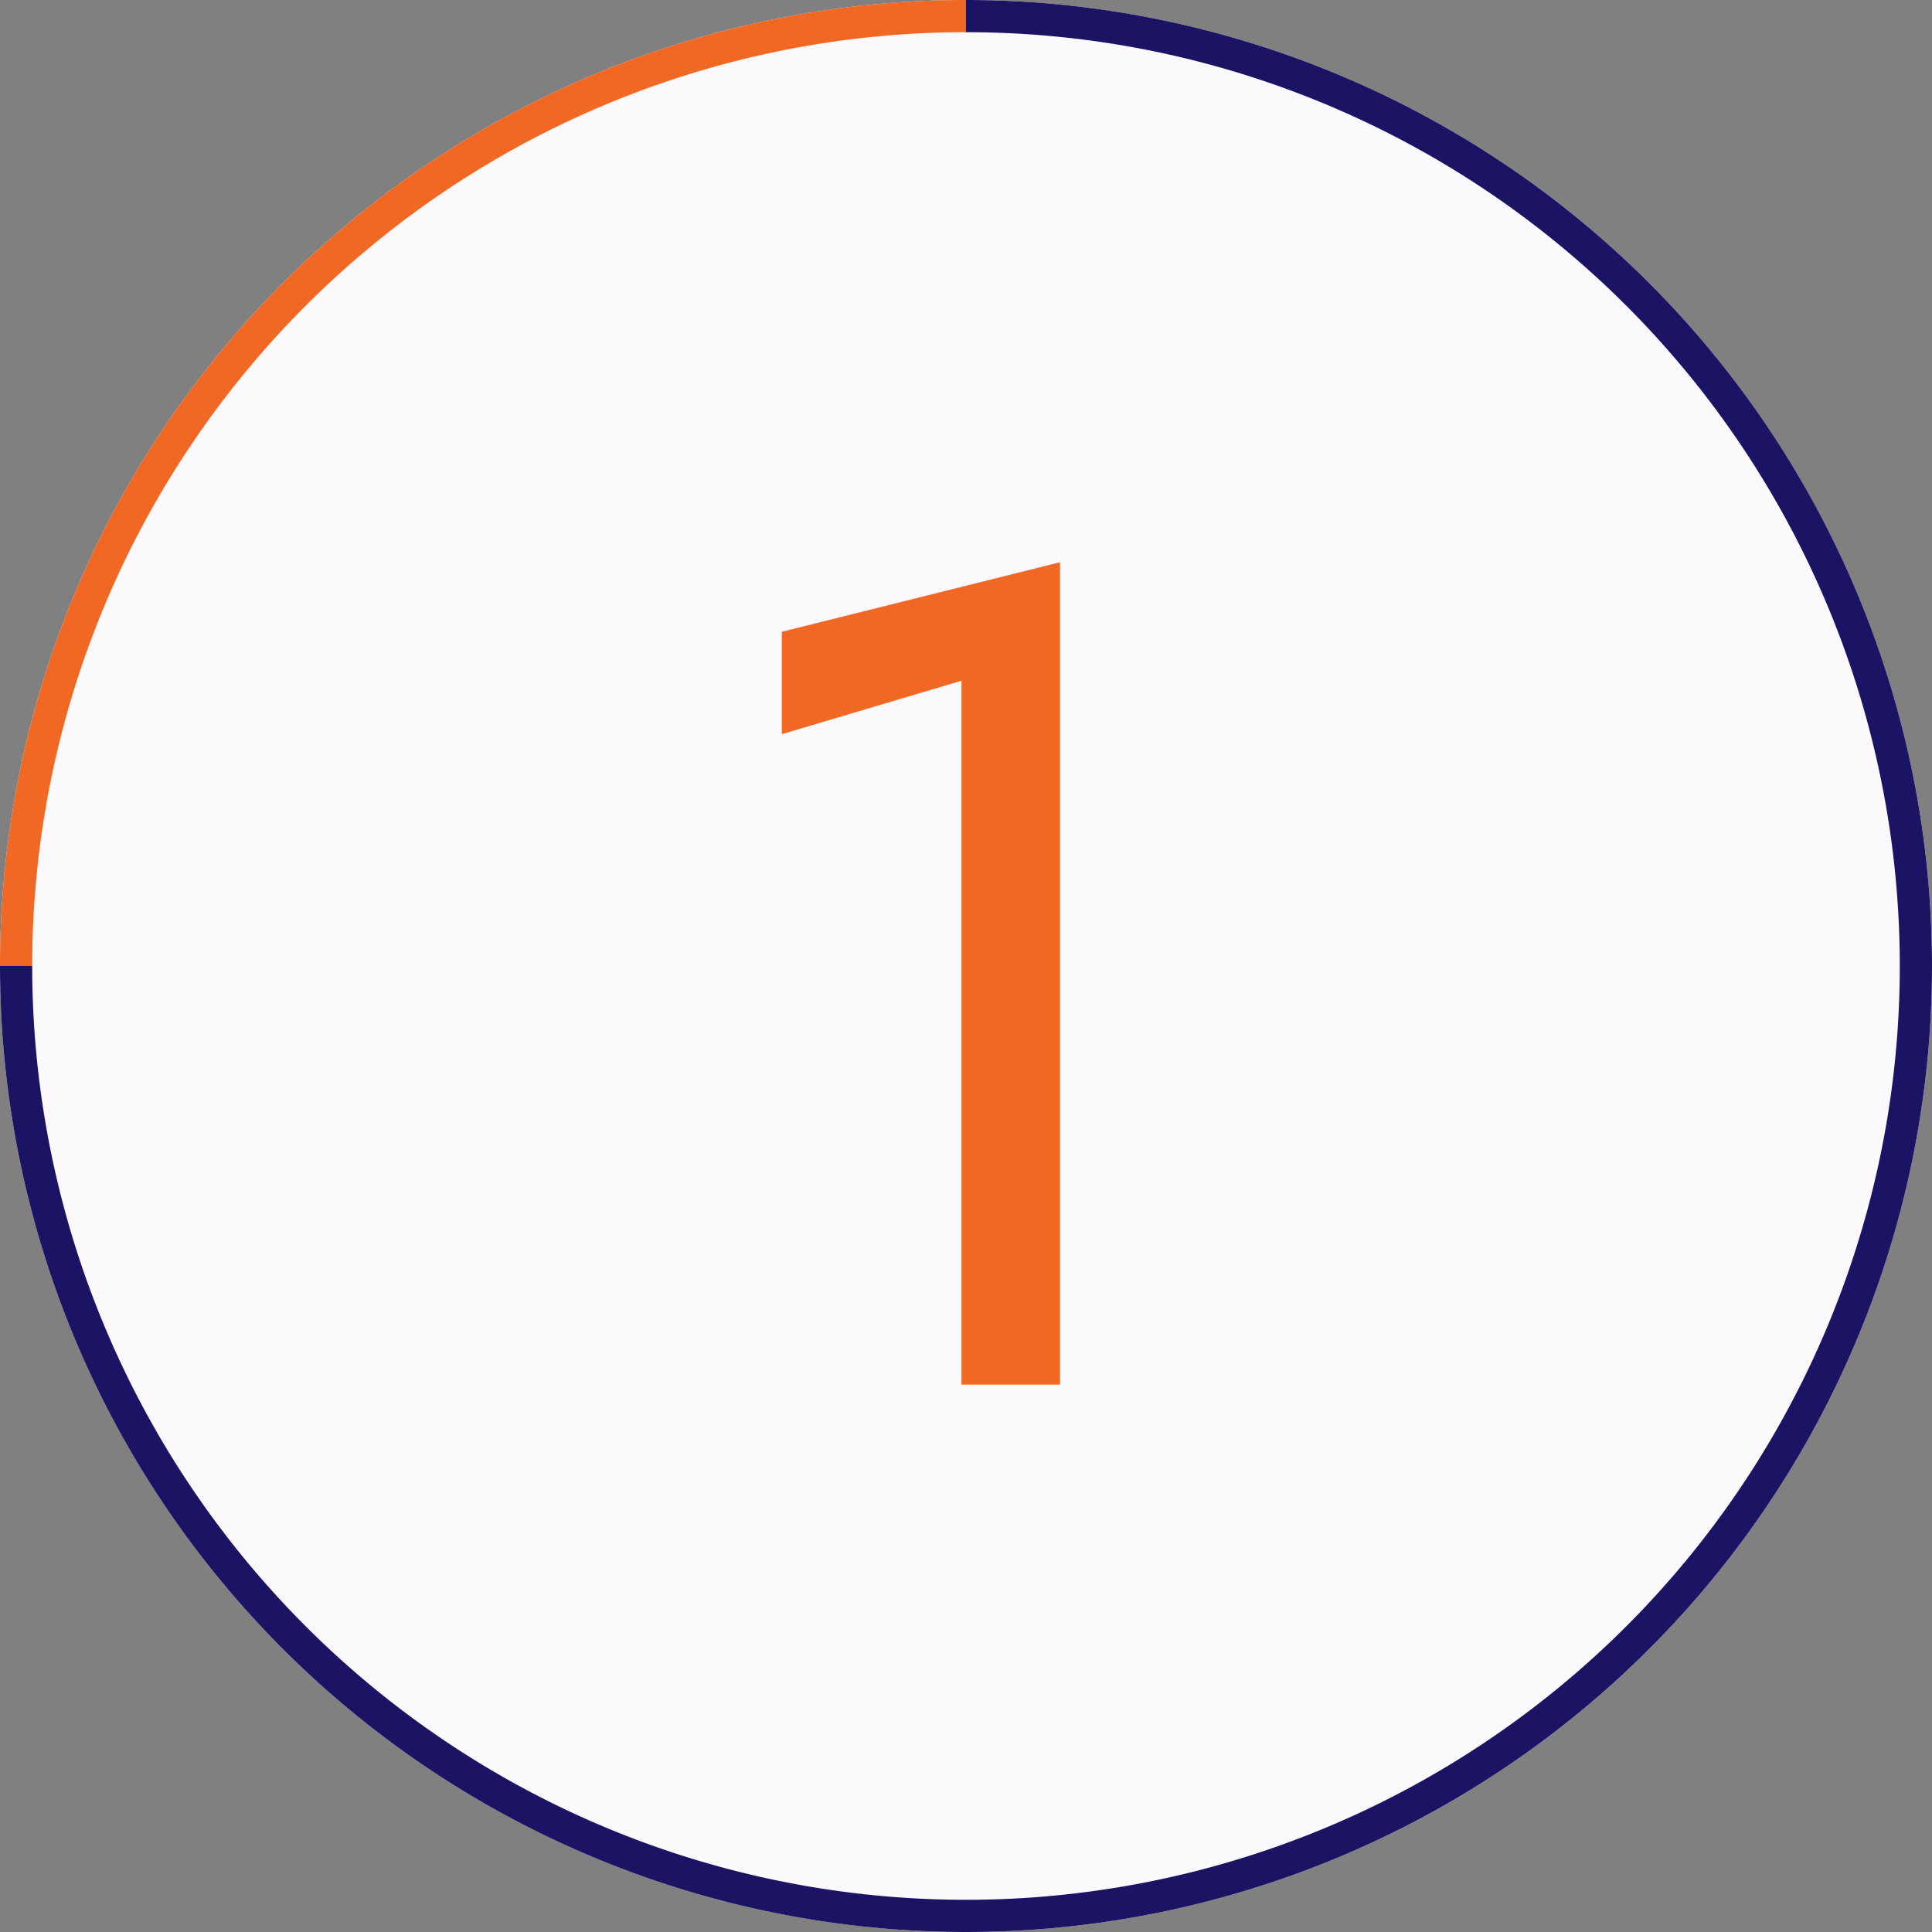 <svg xmlns="http://www.w3.org/2000/svg" viewBox="0 0 60 60"><rect x="0" y="0" width="60" height="60" fill="#808080" stroke="none"/><defs><style>.cls-1{fill:#fbf9fc;}.cls-2{fill:#f16824;}.cls-3{fill:#1b1464;}</style></defs><title>1</title><g id="レイヤー_2" data-name="レイヤー 2"><g id="contents"><circle class="cls-1" cx="30" cy="30" r="30"/><path class="cls-2" d="M24.28,19.62l8.64-2.16V43H29.86V21.14l-5.58,1.66Z"/><path class="cls-2" d="M30,1V0A30,30,0,0,0,0,30H1A29,29,0,0,1,30,1Z"/><path class="cls-3" d="M30,0V1A29,29,0,1,1,1,30H0A30,30,0,1,0,30,0Z"/></g></g></svg>